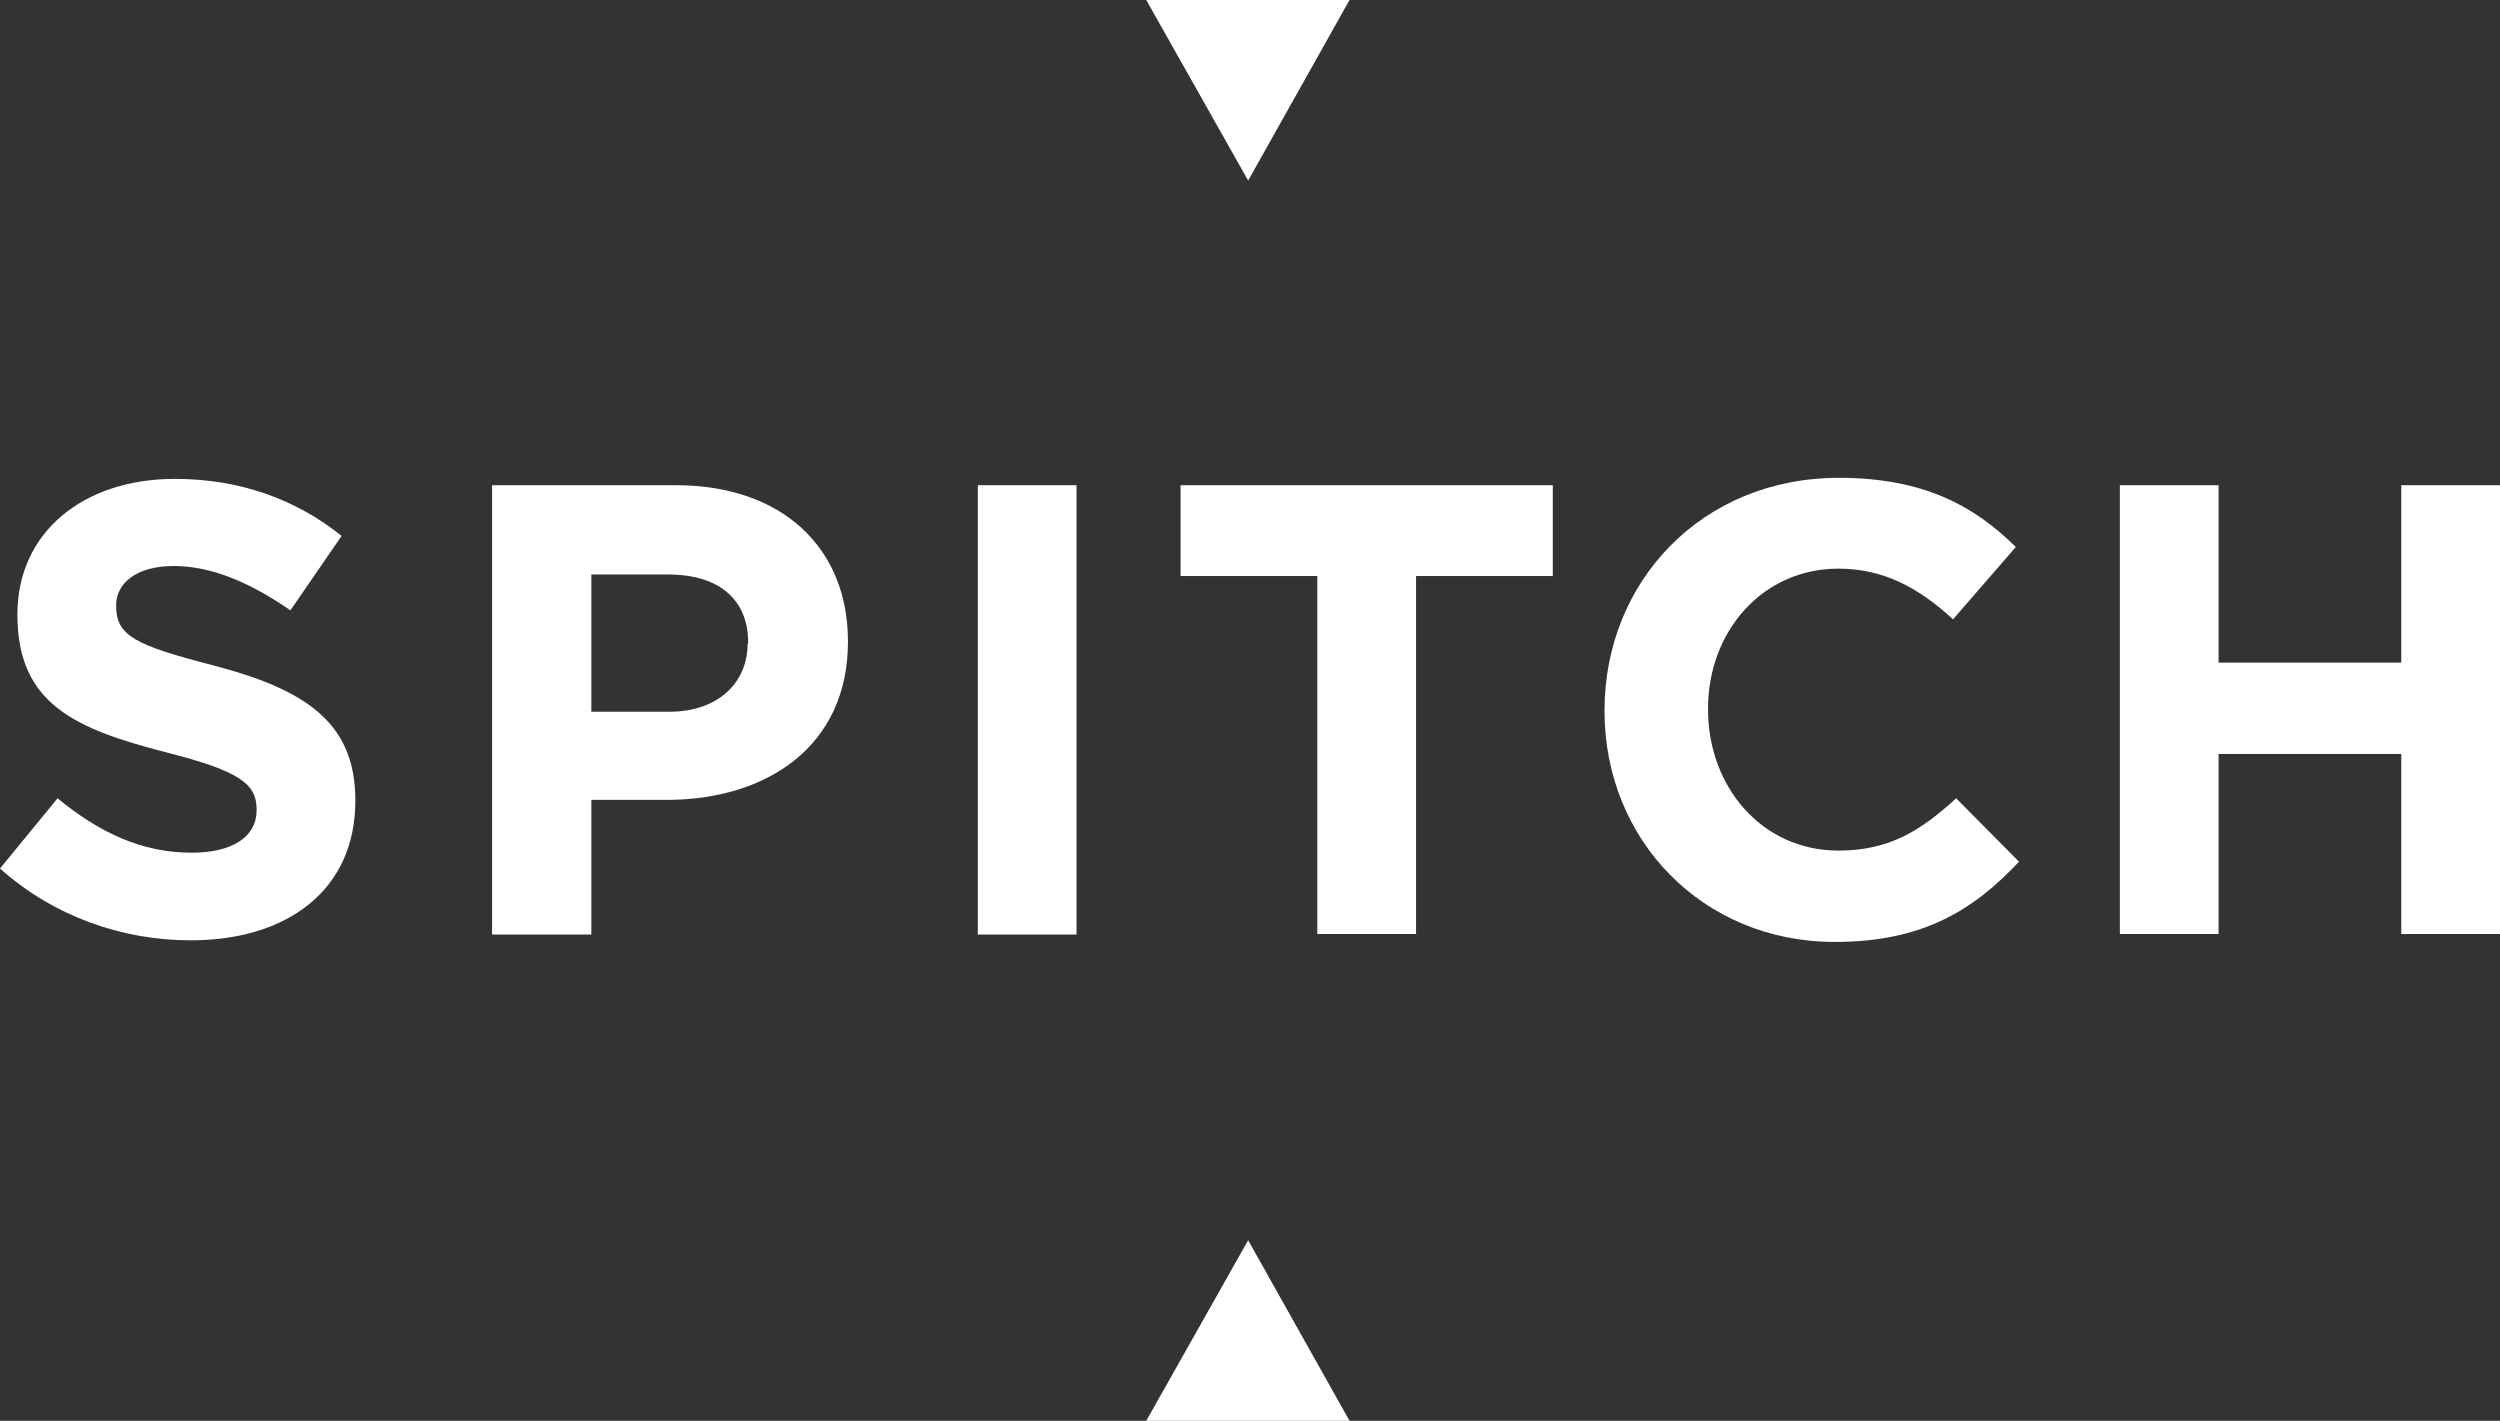 <?xml version="1.0" encoding="utf-8"?>
<!-- Generator: Adobe Illustrator 19.2.1, SVG Export Plug-In . SVG Version: 6.00 Build 0)  -->
<svg version="1.1" id="Слой_1" xmlns="http://www.w3.org/2000/svg" xmlns:xlink="http://www.w3.org/1999/xlink" x="0px" y="0px"
	 viewBox="0 0 473.5 269.1" style="enable-background:new 0 0 473.5 269.1;" xml:space="preserve">
<rect x="0" y="0" width="473.5" height="269.1" fill="#333333" stroke="none"/>
<style type="text/css">
	.st0{fill:#FFFFFF;}
</style>
<g>
	<path class="st0" d="M40.3,126c-14.7-3.8-18.3-5.6-18.3-11.2v-0.2c0-4.1,3.8-7.4,10.9-7.4c7.2,0,14.6,3.2,22.1,8.4l9.7-14.1
		c-8.6-6.9-19.2-10.8-31.6-10.8c-17.4,0-29.8,10.2-29.8,25.6v0.2c0,16.9,11.1,21.6,28.2,26c14.2,3.6,17.1,6.1,17.1,10.8v0.2
		c0,5-4.6,8-12.3,8c-9.7,0-17.7-4-25.4-10.3L0,164.5c10.2,9.1,23.2,13.6,36.1,13.6c18.3,0,31.2-9.5,31.2-26.4v-0.2
		C67.3,136.7,57.6,130.5,40.3,126z"/>
	<path class="st0" d="M128,91.9H93.2v85.1H112v-25.5h14.2c19.1,0,34.4-10.2,34.4-29.9v-0.2C160.6,103.9,148.3,91.9,128,91.9z
		 M141.6,121.9c0,7.3-5.5,12.9-14.8,12.9H112v-26h14.5c9.4,0,15.2,4.5,15.2,12.9V121.9z"/>
	<rect x="185.2" y="91.9" class="st0" width="18.7" height="85.1"/>
	<polygon class="st0" points="223.6,108.3 223.6,109.1 249.5,109.1 249.5,176.9 268.2,176.9 268.2,109.1 294.1,109.1 294.1,91.9 
		223.6,91.9 	"/>
	<path class="st0" d="M348.2,161.1c-14.6,0-24.7-12.2-24.7-26.7v-0.2c0-14.6,10.3-26.5,24.7-26.5c8.5,0,15.2,3.6,21.7,9.6l11.9-13.7
		c-7.9-7.8-17.5-13.1-33.5-13.1c-26.1,0-44.4,19.8-44.4,44v0.2c0,24.4,18.6,43.7,43.6,43.7c16.4,0,26.1-5.8,34.9-15.2l-11.9-12
		C363.9,157.2,358,161.1,348.2,161.1z"/>
	<polygon class="st0" points="454.8,91.9 454.8,125.5 420.2,125.5 420.2,91.9 401.5,91.9 401.5,176.9 420.2,176.9 420.2,142.8 
		454.8,142.8 454.8,176.9 473.5,176.9 473.5,91.9 	"/>
	<polygon class="st0" points="255.6,0 217.1,0 236.4,34.2 	"/>
	<polygon class="st0" points="217.1,269.1 255.6,269.1 236.4,234.9 	"/>
</g>
</svg>
